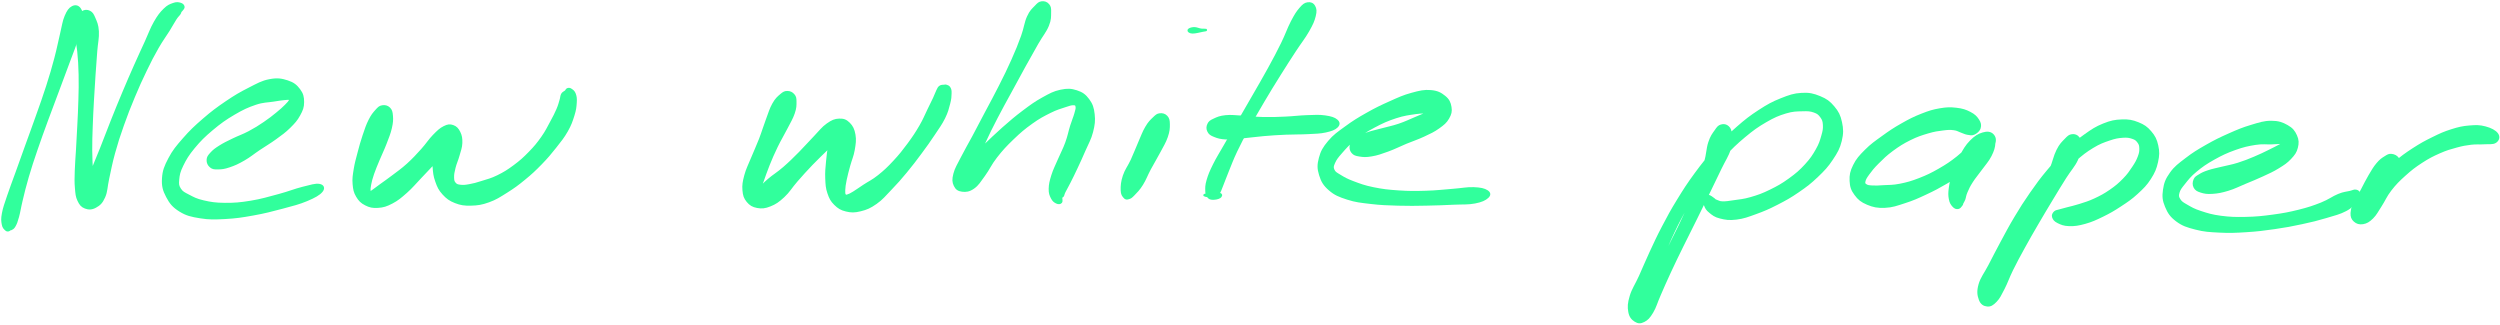 <svg xmlns="http://www.w3.org/2000/svg" width="1039" height="135" viewBox="0 0 1039 135" fill="none"><path d="M30.121 3.021C28.961 3.631 28.261 4.601 27.331 6.801C26.401 9.001 26.321 10.521 25.471 14.001C24.621 17.481 24.241 19.841 23.081 24.211C21.921 28.591 21.181 31.091 19.651 35.891C18.121 40.691 17.151 43.281 15.411 48.211C13.681 53.141 12.661 55.811 10.961 60.541C9.251 65.281 8.391 67.721 6.881 71.901C5.381 76.081 4.561 78.111 3.441 81.461C2.321 84.821 1.731 86.331 1.291 88.681C0.841 91.021 0.991 91.861 1.221 93.191C1.451 94.531 1.971 94.861 2.441 95.351C2.921 95.851 3.301 95.701 3.601 95.671C3.901 95.651 3.751 95.321 3.951 95.221C4.151 95.111 4.201 95.441 4.611 95.171C5.021 94.901 5.441 94.881 6.001 93.861C6.561 92.851 6.821 92.251 7.411 90.091C8.011 87.931 8.161 86.401 8.971 83.061C9.791 79.721 10.251 77.611 11.491 73.411C12.731 69.201 13.541 66.761 15.161 62.021C16.781 57.281 17.771 54.621 19.571 49.701C21.371 44.791 22.381 42.201 24.151 37.451C25.931 32.691 26.861 30.231 28.451 25.921C30.041 21.601 31.001 19.351 32.111 15.851C33.211 12.361 33.751 10.861 33.961 8.431C34.161 6.001 33.901 4.801 33.131 3.711C32.371 2.631 31.281 2.401 30.121 3.021Z" fill="#31FF9C" stroke="#31FF9C"></path><path d="M34.311 5.051C33.381 5.631 33.121 6.181 32.561 7.831C32.001 9.481 31.501 10.591 31.511 13.291C31.511 16.001 32.261 17.811 32.601 21.371C32.931 24.921 33.081 27.001 33.171 31.061C33.271 35.111 33.181 37.411 33.071 41.651C32.961 45.891 32.821 48.141 32.621 52.251C32.421 56.371 32.291 58.491 32.081 62.231C31.871 65.971 31.661 67.801 31.571 70.981C31.481 74.151 31.411 75.651 31.631 78.101C31.841 80.551 31.891 81.631 32.661 83.251C33.421 84.871 34.051 85.671 35.461 86.201C36.861 86.721 38.131 86.731 39.681 85.861C41.241 84.991 42.191 84.201 43.231 81.841C44.281 79.481 44.101 77.711 44.911 74.061C45.731 70.411 46.111 67.991 47.331 63.581C48.551 59.171 49.371 56.661 51.011 52.001C52.661 47.341 53.651 44.831 55.551 40.281C57.451 35.721 58.541 33.341 60.511 29.251C62.491 25.161 63.521 23.151 65.421 19.831C67.321 16.511 68.511 15.051 70.001 12.651C71.491 10.251 71.981 9.211 72.891 7.821C73.811 6.421 74.171 6.301 74.581 5.671C75.001 5.031 74.821 4.911 74.961 4.661C75.101 4.411 75.031 4.771 75.281 4.411C75.531 4.051 76.301 3.421 76.221 2.851C76.141 2.291 75.721 1.831 74.881 1.601C74.051 1.371 73.351 1.241 72.041 1.721C70.731 2.191 69.861 2.471 68.331 3.991C66.801 5.501 65.921 6.621 64.381 9.301C62.851 11.981 62.301 13.801 60.661 17.391C59.021 20.981 58.051 23.021 56.181 27.241C54.311 31.471 53.251 33.891 51.311 38.501C49.371 43.111 48.351 45.641 46.491 50.301C44.631 54.961 43.721 57.471 42.011 61.791C40.291 66.101 39.311 68.411 37.901 71.861C36.491 75.311 35.481 76.751 34.951 79.051C34.431 81.351 34.821 82.301 35.281 83.371C35.741 84.441 36.601 84.611 37.241 84.381C37.881 84.151 38.231 83.571 38.481 82.231C38.731 80.891 38.551 79.941 38.481 77.681C38.411 75.421 38.261 74.001 38.131 70.931C38.001 67.871 37.851 66.071 37.831 62.381C37.811 58.691 37.901 56.581 38.041 52.481C38.181 48.371 38.311 46.131 38.541 41.871C38.771 37.611 38.931 35.301 39.201 31.191C39.481 27.081 39.641 24.941 39.921 21.311C40.201 17.681 40.751 15.771 40.601 13.031C40.441 10.281 39.841 9.201 39.161 7.581C38.471 5.971 38.151 5.441 37.191 4.931C36.221 4.431 35.231 4.471 34.311 5.051Z" fill="#31FF9C" stroke="#31FF9C"></path><path d="M87.591 69.191C88.431 69.881 89.031 69.931 90.561 69.911C92.091 69.891 93.101 69.811 95.251 69.081C97.401 68.361 98.821 67.721 101.321 66.281C103.821 64.851 105.131 63.651 107.751 61.901C110.371 60.141 111.911 59.311 114.411 57.501C116.911 55.681 118.271 54.751 120.251 52.801C122.221 50.851 123.171 49.811 124.301 47.741C125.431 45.671 125.891 44.531 125.891 42.451C125.901 40.371 125.601 39.051 124.301 37.331C123.001 35.621 121.861 34.661 119.411 33.871C116.961 33.081 115.231 32.791 112.051 33.401C108.871 34.001 107.111 35.091 103.521 36.911C99.931 38.731 97.881 39.921 94.111 42.471C90.341 45.031 88.201 46.621 84.661 49.681C81.121 52.741 79.261 54.501 76.411 57.761C73.571 61.011 72.151 62.691 70.431 65.961C68.711 69.241 68.011 70.991 67.821 74.141C67.631 77.281 68.091 78.991 69.501 81.671C70.901 84.341 72.081 85.781 74.831 87.501C77.591 89.211 79.521 89.631 83.271 90.241C87.021 90.841 89.191 90.761 93.571 90.531C97.951 90.291 100.421 89.931 105.171 89.071C109.921 88.221 112.861 87.451 117.321 86.261C121.781 85.071 124.201 84.481 127.461 83.121C130.721 81.761 132.581 80.691 133.621 79.451C134.661 78.211 134.241 77.181 132.671 76.911C131.101 76.651 129.141 77.291 125.791 78.131C122.451 78.971 120.241 79.961 115.941 81.121C111.641 82.271 108.781 83.161 104.281 83.901C99.781 84.641 97.391 84.831 93.431 84.801C89.481 84.771 87.521 84.441 84.521 83.751C81.511 83.061 80.341 82.371 78.401 81.361C76.451 80.341 75.651 80.031 74.771 78.671C73.891 77.321 73.801 76.591 73.991 74.591C74.181 72.581 74.411 71.321 75.721 68.651C77.021 65.991 78.051 64.251 80.521 61.261C83.001 58.271 84.771 56.511 88.101 53.711C91.431 50.921 93.551 49.401 97.161 47.281C100.771 45.151 102.871 44.191 106.151 43.081C109.431 41.981 111.151 42.151 113.551 41.751C115.961 41.361 116.811 41.241 118.171 41.101C119.531 40.971 119.891 40.941 120.361 41.091C120.841 41.231 120.861 41.261 120.551 41.821C120.231 42.371 119.891 42.801 118.811 43.871C117.731 44.941 116.921 45.711 115.141 47.151C113.361 48.591 112.221 49.531 109.911 51.091C107.601 52.651 106.171 53.571 103.571 54.951C100.971 56.331 99.341 56.801 96.911 57.991C94.471 59.181 93.211 59.761 91.391 60.911C89.571 62.061 88.821 62.641 87.811 63.751C86.801 64.861 86.401 65.381 86.361 66.471C86.311 67.561 86.741 68.501 87.591 69.191Z" fill="#31FF9C" stroke="#31FF9C"></path><path d="M158.851 44.251C157.781 44.441 157.421 44.871 156.371 46.021C155.331 47.181 154.661 47.971 153.621 50.031C152.591 52.101 152.081 53.651 151.181 56.341C150.271 59.041 149.831 60.701 149.091 63.501C148.361 66.301 147.911 67.771 147.491 70.361C147.081 72.961 146.851 74.251 147.041 76.471C147.231 78.701 147.451 79.821 148.441 81.501C149.431 83.181 150.251 84.011 151.971 84.891C153.701 85.771 154.901 86.051 157.081 85.901C159.251 85.751 160.521 85.371 162.851 84.151C165.191 82.921 166.401 81.881 168.771 79.791C171.141 77.691 172.311 76.181 174.711 73.671C177.121 71.161 178.491 69.671 180.791 67.251C183.081 64.831 184.541 63.671 186.191 61.581C187.841 59.501 188.541 58.361 189.041 56.811C189.541 55.261 189.341 54.481 188.691 53.841C188.041 53.191 187.021 53.041 185.771 53.601C184.531 54.161 183.511 54.881 182.461 56.631C181.421 58.381 180.981 59.841 180.541 62.341C180.101 64.831 180.111 66.501 180.271 69.101C180.441 71.701 180.571 73.061 181.381 75.331C182.181 77.611 182.721 78.771 184.291 80.491C185.871 82.211 186.971 83.041 189.261 83.941C191.551 84.831 192.981 85.041 195.741 84.971C198.501 84.901 200.121 84.671 203.071 83.611C206.021 82.551 207.531 81.521 210.491 79.671C213.451 77.811 215.011 76.671 217.861 74.331C220.711 72.001 222.171 70.631 224.751 67.991C227.321 65.341 228.571 63.851 230.731 61.121C232.881 58.401 234.041 57.001 235.541 54.371C237.041 51.731 237.501 50.271 238.241 47.941C238.971 45.611 239.081 44.481 239.201 42.721C239.321 40.961 239.211 40.231 238.841 39.151C238.461 38.071 237.901 37.741 237.321 37.331C236.741 36.911 236.371 36.961 235.941 37.091C235.511 37.221 235.451 37.711 235.171 37.971C234.891 38.231 234.851 38.111 234.531 38.391C234.221 38.671 233.891 38.711 233.591 39.381C233.291 40.041 233.391 40.461 233.021 41.691C232.641 42.931 232.491 43.741 231.711 45.551C230.921 47.371 230.361 48.451 229.101 50.771C227.831 53.081 227.191 54.571 225.391 57.121C223.601 59.661 222.441 61.081 220.111 63.471C217.791 65.861 216.391 67.101 213.741 69.071C211.101 71.031 209.571 71.961 206.901 73.281C204.221 74.601 202.721 74.911 200.361 75.661C197.991 76.421 196.891 76.721 195.071 77.041C193.251 77.371 192.481 77.421 191.261 77.271C190.051 77.111 189.601 76.971 188.991 76.261C188.381 75.561 188.251 75.071 188.221 73.751C188.191 72.421 188.371 71.501 188.831 69.661C189.281 67.811 189.941 66.581 190.501 64.531C191.061 62.491 191.581 61.341 191.651 59.441C191.711 57.541 191.531 56.451 190.851 55.051C190.161 53.651 189.461 52.891 188.211 52.451C186.961 52.021 186.191 52.081 184.611 52.871C183.031 53.661 182.141 54.521 180.301 56.401C178.461 58.281 177.571 59.881 175.421 62.271C173.261 64.651 171.921 66.141 169.511 68.331C167.091 70.521 165.571 71.531 163.351 73.221C161.131 74.921 160.001 75.661 158.401 76.821C156.811 77.991 156.271 78.441 155.381 79.051C154.501 79.661 154.361 79.831 153.991 79.871C153.611 79.911 153.571 79.881 153.521 79.241C153.481 78.601 153.471 78.081 153.761 76.671C154.051 75.251 154.271 74.251 154.991 72.171C155.711 70.081 156.301 68.771 157.341 66.251C158.381 63.741 159.191 62.201 160.191 59.591C161.191 56.971 161.841 55.461 162.371 53.171C162.891 50.881 162.951 49.761 162.811 48.131C162.681 46.511 162.491 45.821 161.701 45.041C160.911 44.271 159.911 44.051 158.851 44.251Z" fill="#31FF9C" stroke="#31FF9C"></path><path d="M327.239 38.301C326.209 38.301 325.759 38.511 324.599 39.501C323.439 40.491 322.609 41.161 321.439 43.231C320.269 45.301 319.859 46.921 318.759 49.851C317.649 52.781 317.139 54.711 315.909 57.901C314.679 61.081 313.819 62.771 312.599 65.781C311.389 68.781 310.529 70.271 309.819 72.931C309.109 75.591 308.879 76.921 309.059 79.051C309.239 81.191 309.589 82.221 310.719 83.601C311.859 84.971 312.869 85.591 314.729 85.941C316.579 86.281 317.819 86.191 319.999 85.321C322.179 84.451 323.409 83.621 325.619 81.571C327.829 79.531 328.709 77.761 331.049 75.091C333.389 72.421 334.789 70.851 337.319 68.211C339.839 65.581 341.409 64.171 343.679 61.921C345.949 59.671 347.269 58.651 348.649 56.971C350.039 55.291 350.399 54.411 350.599 53.521C350.789 52.631 350.349 52.261 349.629 52.511C348.909 52.761 347.959 53.241 346.999 54.771C346.049 56.301 345.489 57.681 344.849 60.151C344.209 62.621 344.079 64.321 343.799 67.121C343.529 69.911 343.359 71.531 343.469 74.141C343.579 76.751 343.629 78.051 344.349 80.181C345.069 82.311 345.609 83.351 347.069 84.801C348.539 86.241 349.579 86.911 351.689 87.411C353.789 87.921 355.139 87.931 357.609 87.321C360.079 86.711 361.509 86.111 364.019 84.351C366.519 82.591 367.639 81.121 370.139 78.521C372.639 75.931 374.009 74.371 376.499 71.371C378.989 68.361 380.299 66.621 382.609 63.511C384.919 60.411 386.089 58.751 388.029 55.841C389.969 52.931 391.039 51.531 392.319 48.971C393.589 46.401 393.869 45.041 394.399 43.021C394.929 41.001 394.949 40.151 394.979 38.861C395.019 37.571 394.919 37.221 394.569 36.591C394.219 35.951 393.699 35.841 393.239 35.681C392.789 35.511 392.399 35.741 392.319 35.771C392.229 35.811 392.889 35.861 392.819 35.851C392.739 35.841 392.369 35.661 391.929 35.711C391.479 35.771 391.049 35.761 390.589 36.151C390.129 36.541 390.099 36.711 389.629 37.651C389.159 38.591 388.999 39.221 388.249 40.851C387.489 42.471 386.989 43.451 385.849 45.771C384.709 48.081 384.189 49.601 382.549 52.411C380.909 55.221 379.819 56.891 377.649 59.841C375.469 62.781 374.159 64.461 371.669 67.131C369.189 69.801 367.739 71.171 365.219 73.181C362.709 75.191 361.189 75.801 359.109 77.171C357.039 78.531 356.229 79.171 354.869 80.001C353.499 80.821 353.059 81.071 352.299 81.281C351.549 81.501 351.389 81.551 351.089 81.081C350.789 80.621 350.729 80.221 350.789 78.931C350.849 77.651 350.979 76.701 351.389 74.671C351.809 72.631 352.209 71.221 352.879 68.741C353.549 66.261 354.309 64.811 354.739 62.261C355.169 59.721 355.419 58.191 355.039 56.011C354.649 53.831 354.069 52.621 352.819 51.371C351.569 50.131 350.569 49.721 348.779 49.791C346.999 49.861 345.909 50.301 343.889 51.731C341.859 53.161 340.919 54.581 338.639 56.931C336.349 59.271 335.029 60.891 332.469 63.471C329.899 66.051 328.389 67.571 325.799 69.821C323.199 72.071 321.529 72.971 319.489 74.731C317.449 76.491 316.669 77.371 315.609 78.631C314.539 79.881 314.399 80.421 314.149 81.021C313.899 81.611 314.129 81.851 314.349 81.581C314.559 81.311 314.719 80.951 315.229 79.661C315.749 78.381 316.109 77.391 316.929 75.161C317.759 72.941 318.209 71.381 319.369 68.531C320.529 65.671 321.279 63.911 322.749 60.871C324.219 57.841 325.319 56.141 326.729 53.371C328.149 50.591 329.059 49.221 329.819 46.991C330.579 44.771 330.539 43.741 330.529 42.241C330.519 40.741 330.419 40.291 329.769 39.501C329.109 38.711 328.279 38.301 327.239 38.301Z" fill="#31FF9C" stroke="#31FF9C"></path><path d="M432.978 1.031C431.928 1.171 431.558 1.541 430.418 2.751C429.268 3.961 428.388 4.591 427.278 7.061C426.158 9.531 426.118 11.491 424.828 15.081C423.528 18.671 422.648 20.861 420.798 25.011C418.948 29.171 417.768 31.521 415.578 35.861C413.398 40.201 412.088 42.511 409.868 46.711C407.658 50.911 406.518 53.101 404.508 56.871C402.488 60.641 401.358 62.471 399.798 65.551C398.238 68.641 397.298 70.011 396.708 72.301C396.118 74.601 396.218 75.661 396.858 77.031C397.498 78.411 398.358 78.991 399.898 79.181C401.438 79.361 402.748 79.251 404.558 77.971C406.378 76.681 407.098 75.331 408.978 72.761C410.858 70.201 411.588 68.191 413.968 65.151C416.348 62.111 417.928 60.401 420.868 57.581C423.808 54.751 425.588 53.241 428.678 51.031C431.768 48.811 433.568 47.891 436.328 46.511C439.088 45.131 440.508 44.781 442.478 44.121C444.438 43.471 445.158 43.211 446.158 43.241C447.158 43.271 447.318 43.481 447.488 44.281C447.648 45.081 447.438 45.621 446.988 47.241C446.538 48.861 445.988 49.971 445.228 52.401C444.468 54.831 444.218 56.581 443.188 59.391C442.168 62.191 441.258 63.711 440.108 66.421C438.948 69.131 438.178 70.531 437.418 72.931C436.668 75.341 436.378 76.591 436.328 78.441C436.288 80.291 436.638 81.041 437.198 82.181C437.758 83.311 438.378 83.751 439.118 84.111C439.868 84.481 440.558 84.441 440.928 84.001C441.288 83.561 440.938 82.351 440.938 81.911C440.948 81.471 440.798 81.901 440.948 81.791C441.098 81.681 441.398 81.811 441.678 81.381C441.958 80.951 441.798 80.771 442.358 79.641C442.908 78.521 443.428 77.741 444.428 75.741C445.438 73.751 446.138 72.351 447.388 69.671C448.638 67.001 449.408 65.351 450.688 62.371C451.968 59.401 453.028 57.771 453.788 54.791C454.538 51.811 454.758 50.151 454.448 47.491C454.148 44.831 453.668 43.391 452.258 41.491C450.838 39.591 449.678 38.741 447.388 38.001C445.098 37.261 443.618 37.191 440.818 37.781C438.018 38.371 436.498 39.231 433.388 40.951C430.278 42.671 428.578 43.931 425.288 46.401C421.998 48.871 420.188 50.451 416.938 53.301C413.698 56.161 412.008 57.871 409.058 60.671C406.108 63.471 404.338 64.851 402.188 67.281C400.028 69.711 399.088 70.951 398.308 72.831C397.518 74.721 397.868 75.771 398.268 76.711C398.658 77.651 399.378 77.961 400.278 77.541C401.178 77.111 401.768 76.491 402.768 74.601C403.768 72.701 404.018 71.151 405.278 68.061C406.548 64.971 407.308 62.971 409.078 59.151C410.838 55.321 411.938 53.131 414.108 48.921C416.278 44.721 417.598 42.421 419.928 38.131C422.248 33.841 423.508 31.501 425.738 27.471C427.968 23.441 429.128 21.361 431.068 17.981C433.008 14.601 434.378 13.151 435.438 10.591C436.488 8.031 436.308 6.871 436.348 5.161C436.398 3.461 436.318 2.891 435.648 2.061C434.968 1.231 434.028 0.891 432.978 1.031Z" fill="#31FF9C" stroke="#31FF9C"></path><path d="M482.009 47.571C480.959 47.701 480.609 48.081 479.489 49.151C478.369 50.221 477.609 50.911 476.419 52.941C475.219 54.971 474.689 56.601 473.499 59.311C472.299 62.031 471.709 63.741 470.439 66.501C469.169 69.261 467.979 70.591 467.139 73.101C466.309 75.601 466.209 77.261 466.249 79.031C466.289 80.791 466.799 81.261 467.359 81.921C467.909 82.571 468.279 82.521 469.029 82.301C469.789 82.081 470.019 81.961 471.129 80.821C472.239 79.681 473.239 78.721 474.579 76.591C475.919 74.461 476.409 72.831 477.829 70.171C479.249 67.511 480.279 65.941 481.679 63.271C483.089 60.601 484.059 59.151 484.859 56.821C485.659 54.501 485.719 53.311 485.699 51.651C485.679 49.981 485.509 49.321 484.769 48.501C484.039 47.691 483.069 47.441 482.009 47.571Z" fill="#31FF9C" stroke="#31FF9C"></path><path d="M499.799 12.731C500.919 12.531 501.288 12.511 501.158 12.431C501.028 12.361 500.128 12.501 499.138 12.371C498.148 12.231 497.238 11.721 496.218 11.751C495.188 11.781 494.138 12.191 494.018 12.531C493.888 12.871 494.428 13.411 495.578 13.451C496.738 13.491 498.679 12.941 499.799 12.731Z" fill="#31FF9C" stroke="#31FF9C"></path><path d="M543.498 1.441C542.368 1.621 541.758 2.051 540.438 3.591C539.118 5.131 538.428 6.221 536.908 9.131C535.398 12.031 534.778 14.211 532.858 18.111C530.948 22.011 529.718 24.301 527.338 28.641C524.968 32.971 523.518 35.381 520.988 39.791C518.468 44.201 517.078 46.561 514.708 50.681C512.338 54.811 511.168 56.851 509.138 60.411C507.118 63.981 506.018 65.591 504.578 68.501C503.138 71.401 502.578 72.781 501.938 74.951C501.308 77.131 501.378 78.031 501.408 79.381C501.448 80.721 501.608 81.041 502.118 81.671C502.628 82.311 503.008 82.491 503.958 82.541C504.908 82.591 506.288 82.311 506.848 81.931C507.408 81.551 507.878 80.831 506.748 80.631C505.618 80.431 502.318 80.811 501.218 80.951C500.108 81.091 500.708 81.191 501.208 81.341C501.718 81.481 502.918 81.581 503.728 81.671C504.538 81.761 504.708 82.021 505.248 81.781C505.788 81.531 505.888 81.401 506.418 80.451C506.948 79.491 507.128 78.881 507.888 77.001C508.648 75.121 509.058 73.891 510.218 71.051C511.388 68.211 511.998 66.411 513.708 62.791C515.428 59.181 516.538 57.111 518.788 52.971C521.048 48.841 522.418 46.471 524.988 42.111C527.558 37.751 529.038 35.371 531.658 31.171C534.288 26.961 535.718 24.771 538.108 21.091C540.508 17.421 541.998 15.691 543.638 12.791C545.288 9.891 545.838 8.621 546.338 6.591C546.828 4.571 546.698 3.711 546.128 2.671C545.558 1.641 544.638 1.261 543.498 1.441Z" fill="#31FF9C" stroke="#31FF9C"></path><path d="M502.258 54.521C502.748 55.481 503.248 55.851 504.728 56.441C506.198 57.031 507.258 57.361 509.648 57.471C512.038 57.581 513.558 57.261 516.668 56.981C519.778 56.701 521.638 56.371 525.188 56.071C528.728 55.771 530.718 55.641 534.388 55.481C538.068 55.321 540.258 55.431 543.558 55.251C546.858 55.071 548.508 55.091 550.908 54.571C553.308 54.041 554.648 53.531 555.558 52.631C556.478 51.731 556.448 50.901 555.468 50.071C554.498 49.231 553.118 48.801 550.678 48.451C548.238 48.111 546.578 48.241 543.258 48.351C539.948 48.451 537.768 48.811 534.108 48.961C530.448 49.121 528.488 49.211 524.968 49.131C521.448 49.051 519.608 48.721 516.498 48.571C513.378 48.411 511.788 48.121 509.398 48.361C507.008 48.601 505.988 49.091 504.558 49.761C503.128 50.421 502.718 50.721 502.258 51.671C501.798 52.621 501.758 53.571 502.258 54.521Z" fill="#31FF9C" stroke="#31FF9C"></path><path d="M562.078 63.241C562.788 64.081 563.418 64.301 564.998 64.551C566.588 64.811 567.668 64.901 570.028 64.501C572.378 64.091 573.918 63.561 576.758 62.521C579.608 61.491 581.258 60.571 584.228 59.331C587.208 58.091 588.918 57.611 591.638 56.341C594.348 55.071 595.788 54.431 597.818 52.981C599.848 51.521 600.808 50.761 601.788 49.071C602.778 47.371 603.048 46.281 602.748 44.511C602.458 42.741 601.938 41.531 600.308 40.221C598.678 38.901 597.328 38.161 594.618 37.931C591.898 37.701 590.108 38.131 586.718 39.061C583.328 39.981 581.388 40.901 577.678 42.561C573.968 44.211 571.818 45.251 568.158 47.321C564.498 49.391 562.528 50.591 559.368 52.911C556.208 55.221 554.508 56.331 552.358 58.891C550.208 61.451 549.348 62.951 548.618 65.701C547.878 68.451 547.888 70.041 548.688 72.641C549.488 75.251 550.338 76.761 552.608 78.731C554.888 80.711 556.628 81.391 560.058 82.501C563.488 83.611 565.578 83.781 569.768 84.281C573.948 84.771 576.378 84.841 580.978 84.981C585.588 85.121 588.158 85.051 592.788 84.971C597.418 84.891 600.108 84.761 604.128 84.581C608.158 84.401 610.098 84.621 612.908 84.081C615.708 83.551 617.158 82.841 618.168 81.911C619.178 80.991 619.088 80.201 617.948 79.471C616.808 78.741 615.288 78.381 612.458 78.281C609.628 78.181 607.758 78.671 603.798 78.971C599.838 79.271 597.178 79.641 592.668 79.771C588.148 79.911 585.628 79.931 581.238 79.631C576.848 79.341 574.488 79.061 570.718 78.291C566.948 77.521 565.148 76.821 562.388 75.781C559.628 74.741 558.548 74.101 556.898 73.091C555.248 72.081 554.648 71.831 554.138 70.721C553.638 69.621 553.718 69.081 554.368 67.591C555.028 66.091 555.698 65.211 557.428 63.251C559.168 61.281 560.308 59.891 563.038 57.751C565.758 55.621 567.648 54.391 571.048 52.581C574.458 50.761 576.578 49.811 580.048 48.681C583.518 47.551 585.498 47.351 588.398 46.921C591.308 46.501 592.648 46.791 594.568 46.581C596.498 46.371 597.128 46.181 598.018 45.881C598.908 45.581 599.058 45.231 599.018 45.091C598.968 44.951 598.768 44.861 597.798 45.161C596.838 45.471 596.058 45.831 594.188 46.601C592.308 47.381 590.968 47.991 588.408 49.041C585.858 50.101 584.308 50.921 581.428 51.891C578.548 52.861 576.758 53.131 573.998 53.901C571.228 54.661 569.718 54.891 567.608 55.721C565.488 56.541 564.658 57.091 563.438 58.021C562.208 58.941 561.748 59.301 561.478 60.351C561.208 61.391 561.378 62.401 562.078 63.241Z" fill="#31FF9C" stroke="#31FF9C"></path><path d="M715.351 52.221C714.321 52.531 713.991 53.001 713.011 54.421C712.021 55.831 711.301 56.641 710.431 59.281C709.571 61.921 709.721 63.921 708.681 67.611C707.641 71.301 706.891 73.491 705.241 77.741C703.591 82.001 702.501 84.391 700.441 88.881C698.391 93.371 697.141 95.801 694.961 100.191C692.781 104.581 691.621 106.881 689.551 110.831C687.491 114.771 686.411 116.771 684.641 119.921C682.881 123.071 681.721 124.361 680.721 126.591C679.731 128.821 679.561 129.831 679.671 131.061C679.791 132.281 680.391 132.721 681.311 132.701C682.231 132.691 683.231 132.401 684.281 130.971C685.331 129.551 685.831 128.381 686.581 125.601C687.321 122.811 687.101 120.761 687.981 117.041C688.871 113.321 689.521 111.151 691.021 107.001C692.521 102.861 693.441 100.641 695.481 96.331C697.531 92.021 698.701 89.771 701.241 85.471C703.781 81.171 705.191 78.921 708.181 74.831C711.171 70.741 712.841 68.661 716.191 65.031C719.541 61.391 721.411 59.581 724.931 56.641C728.451 53.711 730.351 52.361 733.781 50.371C737.211 48.381 739.041 47.611 742.091 46.681C745.141 45.761 746.671 45.821 749.051 45.751C751.431 45.671 752.411 45.741 753.991 46.291C755.571 46.841 756.131 47.371 756.951 48.501C757.781 49.631 758.001 50.341 758.091 51.941C758.181 53.541 758.021 54.431 757.421 56.501C756.821 58.571 756.481 59.841 755.101 62.271C753.711 64.691 752.781 66.181 750.511 68.631C748.251 71.091 746.731 72.411 743.781 74.541C740.831 76.671 738.991 77.721 735.771 79.291C732.551 80.871 730.701 81.511 727.681 82.391C724.661 83.271 723.031 83.331 720.681 83.691C718.321 84.051 717.361 84.201 715.921 84.181C714.491 84.151 714.161 83.771 713.511 83.571C712.861 83.381 712.851 83.231 712.671 83.181C712.491 83.131 712.721 83.421 712.621 83.341C712.531 83.251 712.741 83.131 712.201 82.761C711.661 82.391 710.661 81.501 709.931 81.471C709.191 81.441 708.771 81.841 708.521 82.611C708.281 83.381 708.271 84.231 708.701 85.321C709.131 86.401 709.441 87.041 710.691 88.041C711.941 89.051 712.761 89.791 714.961 90.331C717.151 90.881 718.691 91.141 721.641 90.771C724.591 90.411 726.331 89.731 729.691 88.511C733.061 87.291 734.941 86.481 738.461 84.681C741.981 82.881 743.941 81.801 747.281 79.501C750.621 77.211 752.351 75.891 755.151 73.211C757.951 70.531 759.341 69.071 761.301 66.121C763.261 63.181 764.201 61.541 764.951 58.481C765.691 55.421 765.641 53.641 765.041 50.841C764.441 48.051 763.701 46.591 761.941 44.511C760.191 42.421 758.911 41.501 756.271 40.411C753.621 39.331 751.951 38.911 748.741 39.091C745.521 39.281 743.711 39.931 740.191 41.331C736.681 42.741 734.811 43.761 731.161 46.131C727.521 48.501 725.601 49.991 721.961 53.181C718.331 56.371 716.431 58.271 712.971 62.091C709.521 65.911 707.811 68.061 704.701 72.271C701.601 76.491 700.131 78.791 697.441 83.171C694.741 87.561 693.511 89.851 691.231 94.201C688.941 98.551 687.941 100.811 686.011 104.941C684.091 109.061 683.271 111.211 681.621 114.851C679.981 118.481 678.671 120.161 677.791 123.111C676.911 126.061 676.841 127.551 677.211 129.581C677.581 131.621 678.471 132.531 679.661 133.281C680.851 134.031 681.781 134.071 683.171 133.351C684.561 132.631 685.311 131.861 686.621 129.681C687.931 127.501 688.271 125.791 689.741 122.461C691.201 119.121 692.081 117.041 693.961 113.001C695.831 108.961 696.971 106.661 699.131 102.251C701.291 97.831 702.561 95.411 704.771 90.941C706.981 86.471 708.151 84.091 710.191 79.901C712.231 75.721 713.241 73.591 714.971 70.001C716.701 66.411 717.951 64.741 718.821 61.951C719.681 59.171 719.421 57.891 719.291 56.071C719.161 54.251 718.951 53.621 718.161 52.851C717.371 52.081 716.381 51.911 715.351 52.221Z" fill="#31FF9C" stroke="#31FF9C"></path><path d="M822.681 53.141C823.001 52.031 822.861 51.171 822.051 49.931C821.251 48.691 820.461 47.871 818.661 46.941C816.861 46.011 815.531 45.571 813.051 45.281C810.571 44.991 809.131 45.011 806.251 45.501C803.381 45.991 801.821 46.481 798.671 47.721C795.511 48.961 793.711 49.881 790.471 51.721C787.231 53.551 785.471 54.741 782.461 56.921C779.451 59.091 777.791 60.221 775.421 62.601C773.051 64.971 771.851 66.291 770.611 68.801C769.361 71.321 769.081 72.781 769.191 75.171C769.301 77.571 769.751 78.871 771.151 80.761C772.541 82.651 773.701 83.601 776.151 84.631C778.591 85.651 780.271 86.011 783.361 85.881C786.441 85.751 788.191 85.061 791.581 83.971C794.961 82.881 796.771 82.071 800.271 80.431C803.781 78.801 805.681 77.781 809.091 75.791C812.501 73.791 814.261 72.551 817.341 70.461C820.411 68.361 822.211 67.401 824.461 65.311C826.721 63.231 827.871 61.871 828.601 60.021C829.321 58.171 828.981 56.971 828.081 56.071C827.181 55.171 825.911 54.991 824.111 55.531C822.311 56.061 820.941 56.871 819.091 58.761C817.241 60.641 816.301 62.321 814.861 64.961C813.431 67.601 812.811 69.331 811.921 71.951C811.041 74.561 810.731 75.891 810.431 78.041C810.141 80.191 810.151 81.181 810.431 82.691C810.711 84.201 811.181 84.831 811.841 85.571C812.501 86.311 813.061 86.471 813.721 86.401C814.381 86.331 814.771 85.641 815.131 85.211C815.491 84.791 815.301 84.761 815.531 84.281C815.761 83.801 815.951 83.721 816.291 82.821C816.621 81.921 816.561 81.251 817.201 79.781C817.831 78.311 818.231 77.371 819.461 75.461C820.681 73.551 821.771 72.381 823.321 70.221C824.871 68.061 826.121 66.821 827.211 64.661C828.311 62.501 828.701 61.141 828.781 59.411C828.861 57.691 828.541 56.711 827.631 56.051C826.721 55.381 825.861 55.321 824.241 56.081C822.611 56.831 821.621 57.941 819.491 59.801C817.371 61.661 816.301 63.241 813.601 65.371C810.911 67.511 809.201 68.661 806.021 70.491C802.841 72.311 800.981 73.211 797.721 74.481C794.451 75.751 792.641 76.251 789.691 76.841C786.731 77.441 785.231 77.311 782.921 77.451C780.611 77.601 779.641 77.671 778.141 77.581C776.651 77.491 776.101 77.431 775.431 76.981C774.751 76.541 774.581 76.291 774.781 75.341C774.991 74.391 775.331 73.771 776.461 72.221C777.591 70.671 778.431 69.581 780.421 67.601C782.401 65.621 783.741 64.281 786.401 62.321C789.061 60.371 790.771 59.281 793.731 57.811C796.691 56.341 798.441 55.791 801.201 54.971C803.951 54.161 805.321 53.991 807.491 53.721C809.661 53.451 810.511 53.421 812.051 53.621C813.601 53.811 814.071 54.301 815.221 54.681C816.371 55.071 816.771 55.391 817.811 55.541C818.861 55.701 819.461 55.941 820.441 55.461C821.411 54.981 822.351 54.251 822.681 53.141Z" fill="#31FF9C" stroke="#31FF9C"></path><path d="M861.131 56.261C860.061 56.411 859.651 56.811 858.451 58.061C857.241 59.321 856.371 60.031 855.121 62.531C853.861 65.041 853.651 67.061 852.171 70.591C850.701 74.111 849.711 76.221 847.731 80.171C845.761 84.121 844.511 86.311 842.291 90.341C840.061 94.371 838.801 96.521 836.601 100.321C834.401 104.121 833.281 106.081 831.291 109.351C829.301 112.631 828.081 114.101 826.661 116.681C825.231 119.271 824.531 120.441 824.151 122.271C823.771 124.091 823.991 125.111 824.751 125.821C825.521 126.531 826.641 126.711 827.981 125.821C829.311 124.931 830.351 123.911 831.441 121.351C832.531 118.801 832.321 116.701 833.431 113.041C834.541 109.381 835.271 107.081 836.971 103.041C838.681 98.991 839.771 96.811 841.981 92.821C844.181 88.831 845.431 86.831 848.011 83.101C850.591 79.371 852.031 77.451 854.881 74.161C857.721 70.881 859.291 69.281 862.251 66.661C865.201 64.041 866.791 62.811 869.651 61.071C872.511 59.331 874.051 58.811 876.551 57.951C879.061 57.091 880.231 56.911 882.171 56.761C884.121 56.621 884.981 56.791 886.291 57.221C887.601 57.661 888.061 58.061 888.721 58.951C889.381 59.831 889.551 60.381 889.591 61.631C889.641 62.881 889.541 63.601 888.941 65.191C888.341 66.781 887.841 67.711 886.591 69.591C885.341 71.461 884.581 72.641 882.681 74.581C880.791 76.511 879.511 77.601 877.101 79.271C874.681 80.941 873.161 81.731 870.611 82.931C868.051 84.121 866.591 84.501 864.331 85.241C862.061 85.971 860.961 86.151 859.291 86.601C857.621 87.051 857.051 87.161 855.981 87.491C854.921 87.831 854.481 87.741 853.951 88.281C853.431 88.831 853.071 89.431 853.351 90.231C853.631 91.031 854.031 91.631 855.351 92.281C856.681 92.931 857.761 93.431 859.991 93.491C862.221 93.541 863.761 93.321 866.521 92.551C869.291 91.771 870.871 91.041 873.811 89.611C876.741 88.171 878.341 87.251 881.201 85.371C884.061 83.491 885.631 82.461 888.091 80.201C890.551 77.941 891.841 76.681 893.501 74.091C895.151 71.501 895.791 69.971 896.391 67.261C896.991 64.551 897.031 63.021 896.481 60.541C895.941 58.071 895.261 56.731 893.671 54.871C892.081 53.021 890.901 52.211 888.541 51.261C886.171 50.321 884.681 50.021 881.821 50.131C878.971 50.231 877.311 50.571 874.241 51.801C871.171 53.041 869.591 54.091 866.491 56.301C863.381 58.511 861.791 59.911 858.731 62.851C855.671 65.801 854.091 67.501 851.161 71.011C848.231 74.511 846.781 76.501 844.081 80.371C841.381 84.241 840.101 86.291 837.671 90.331C835.241 94.381 834.111 96.611 831.941 100.611C829.781 104.621 828.671 106.811 826.841 110.351C825.001 113.891 823.551 115.501 822.761 118.311C821.971 121.131 822.261 122.711 822.881 124.431C823.511 126.141 824.581 126.751 825.881 126.881C827.191 127.021 828.071 126.491 829.421 125.091C830.771 123.691 831.281 122.501 832.641 119.891C833.991 117.281 834.501 115.451 836.181 112.041C837.871 108.631 838.941 106.671 841.051 102.831C843.161 98.991 844.411 96.851 846.731 92.861C849.051 88.871 850.351 86.711 852.661 82.891C854.961 79.071 856.181 77.071 858.261 73.771C860.351 70.471 861.861 69.021 863.091 66.401C864.321 63.781 864.271 62.491 864.411 60.681C864.551 58.871 864.451 58.221 863.791 57.331C863.141 56.451 862.201 56.121 861.131 56.261Z" fill="#31FF9C" stroke="#31FF9C"></path><path d="M912.131 77.761C912.661 78.721 913.271 79.101 914.731 79.561C916.201 80.021 917.231 80.221 919.481 80.071C921.721 79.921 923.251 79.631 925.961 78.811C928.671 77.991 930.161 77.141 933.021 75.961C935.881 74.771 937.491 74.151 940.241 72.871C943.001 71.591 944.481 70.971 946.791 69.541C949.101 68.111 950.241 67.391 951.791 65.741C953.331 64.091 954.031 63.171 954.501 61.311C954.971 59.441 954.951 58.201 954.151 56.421C953.351 54.641 952.521 53.551 950.481 52.411C948.431 51.261 946.901 50.701 943.921 50.691C940.951 50.691 939.111 51.341 935.611 52.391C932.111 53.441 930.121 54.281 926.401 55.931C922.681 57.581 920.571 58.611 917.011 60.641C913.461 62.671 911.571 63.811 908.611 66.091C905.661 68.361 904.081 69.451 902.251 72.011C900.411 74.581 899.831 76.161 899.431 78.911C899.041 81.661 899.191 83.211 900.251 85.761C901.311 88.311 902.271 89.791 904.731 91.631C907.201 93.471 909.041 94.041 912.581 94.951C916.121 95.861 918.231 95.971 922.441 96.181C926.641 96.391 929.031 96.291 933.601 96.001C938.171 95.711 940.691 95.391 945.291 94.731C949.891 94.071 952.321 93.611 956.591 92.691C960.871 91.781 963.021 91.231 966.671 90.151C970.311 89.071 972.331 88.601 974.801 87.301C977.281 86.001 977.911 84.971 979.031 83.661C980.161 82.361 980.401 81.631 980.431 80.761C980.471 79.891 979.961 79.491 979.191 79.311C978.421 79.131 978.041 79.501 976.591 79.851C975.131 80.211 974.261 80.111 971.901 81.071C969.541 82.031 968.061 83.331 964.771 84.641C961.471 85.951 959.451 86.631 955.421 87.641C951.381 88.651 949.001 89.091 944.591 89.691C940.181 90.291 937.691 90.541 933.371 90.641C929.051 90.731 926.731 90.661 922.971 90.171C919.201 89.671 917.361 89.081 914.541 88.151C911.721 87.231 910.611 86.551 908.851 85.531C907.101 84.521 906.471 84.191 905.761 83.091C905.051 81.981 904.911 81.421 905.301 80.021C905.691 78.631 906.261 77.921 907.711 76.121C909.151 74.321 910.081 73.051 912.541 71.011C915.001 68.971 916.751 67.751 920.001 65.931C923.261 64.101 925.341 63.131 928.801 61.891C932.261 60.651 934.271 60.211 937.321 59.731C940.371 59.251 941.881 59.591 944.071 59.501C946.251 59.411 947.041 59.381 948.241 59.291C949.441 59.201 949.741 59.061 950.061 59.041C950.391 59.021 950.371 58.901 949.861 59.191C949.351 59.471 948.871 59.761 947.511 60.471C946.141 61.191 945.131 61.741 943.031 62.761C940.931 63.781 939.581 64.481 937.011 65.551C934.431 66.631 932.871 67.271 930.161 68.121C927.451 68.971 925.911 69.161 923.441 69.781C920.971 70.401 919.681 70.591 917.811 71.221C915.941 71.841 915.251 72.191 914.111 72.901C912.971 73.611 912.501 73.781 912.101 74.761C911.701 75.731 911.611 76.791 912.131 77.761Z" fill="#31FF9C" stroke="#31FF9C"></path><path d="M993.911 64.451C992.871 64.341 992.471 64.621 991.311 65.351C990.141 66.081 989.391 66.551 988.091 68.091C986.781 69.641 986.061 70.931 984.791 73.071C983.521 75.211 982.911 76.581 981.731 78.791C980.561 81.011 979.781 82.201 978.911 84.141C978.041 86.091 977.441 87.011 977.381 88.531C977.321 90.041 977.671 90.901 978.601 91.731C979.531 92.561 980.581 92.921 982.031 92.671C983.481 92.411 984.401 91.901 985.871 90.461C987.341 89.011 987.871 87.761 989.391 85.441C990.911 83.121 991.461 81.431 993.461 78.861C995.451 76.301 996.791 74.961 999.381 72.631C1001.96 70.311 1003.5 69.121 1006.39 67.241C1009.28 65.371 1010.92 64.541 1013.81 63.261C1016.71 61.981 1018.24 61.571 1020.87 60.851C1023.49 60.131 1024.7 59.941 1026.95 59.661C1029.2 59.391 1030.11 59.621 1032.13 59.481C1034.16 59.331 1035.94 59.691 1037.07 58.941C1038.2 58.191 1038.62 56.931 1037.78 55.741C1036.93 54.551 1035.15 53.621 1032.84 53.011C1030.53 52.391 1029.03 52.421 1026.24 52.651C1023.45 52.891 1021.93 53.231 1018.89 54.191C1015.86 55.151 1014.27 55.871 1011.09 57.441C1007.91 59.001 1006.18 59.951 1003 62.001C999.821 64.051 998.181 65.311 995.201 67.681C992.221 70.041 990.781 71.431 988.101 73.831C985.431 76.231 983.831 77.391 981.831 79.681C979.841 81.971 978.961 83.291 978.131 85.291C977.311 87.281 977.371 88.311 977.711 89.651C978.051 90.981 978.821 91.591 979.841 91.971C980.861 92.351 981.611 92.271 982.791 91.551C983.981 90.831 984.471 89.971 985.781 88.361C987.091 86.751 987.891 85.551 989.351 83.501C990.801 81.451 991.751 80.221 993.071 78.111C994.391 75.991 995.151 74.791 995.941 72.931C996.731 71.061 996.921 70.201 997.041 68.791C997.161 67.381 997.151 66.751 996.531 65.881C995.901 65.011 994.961 64.551 993.911 64.451Z" fill="#31FF9C" stroke="#31FF9C"></path></svg>
